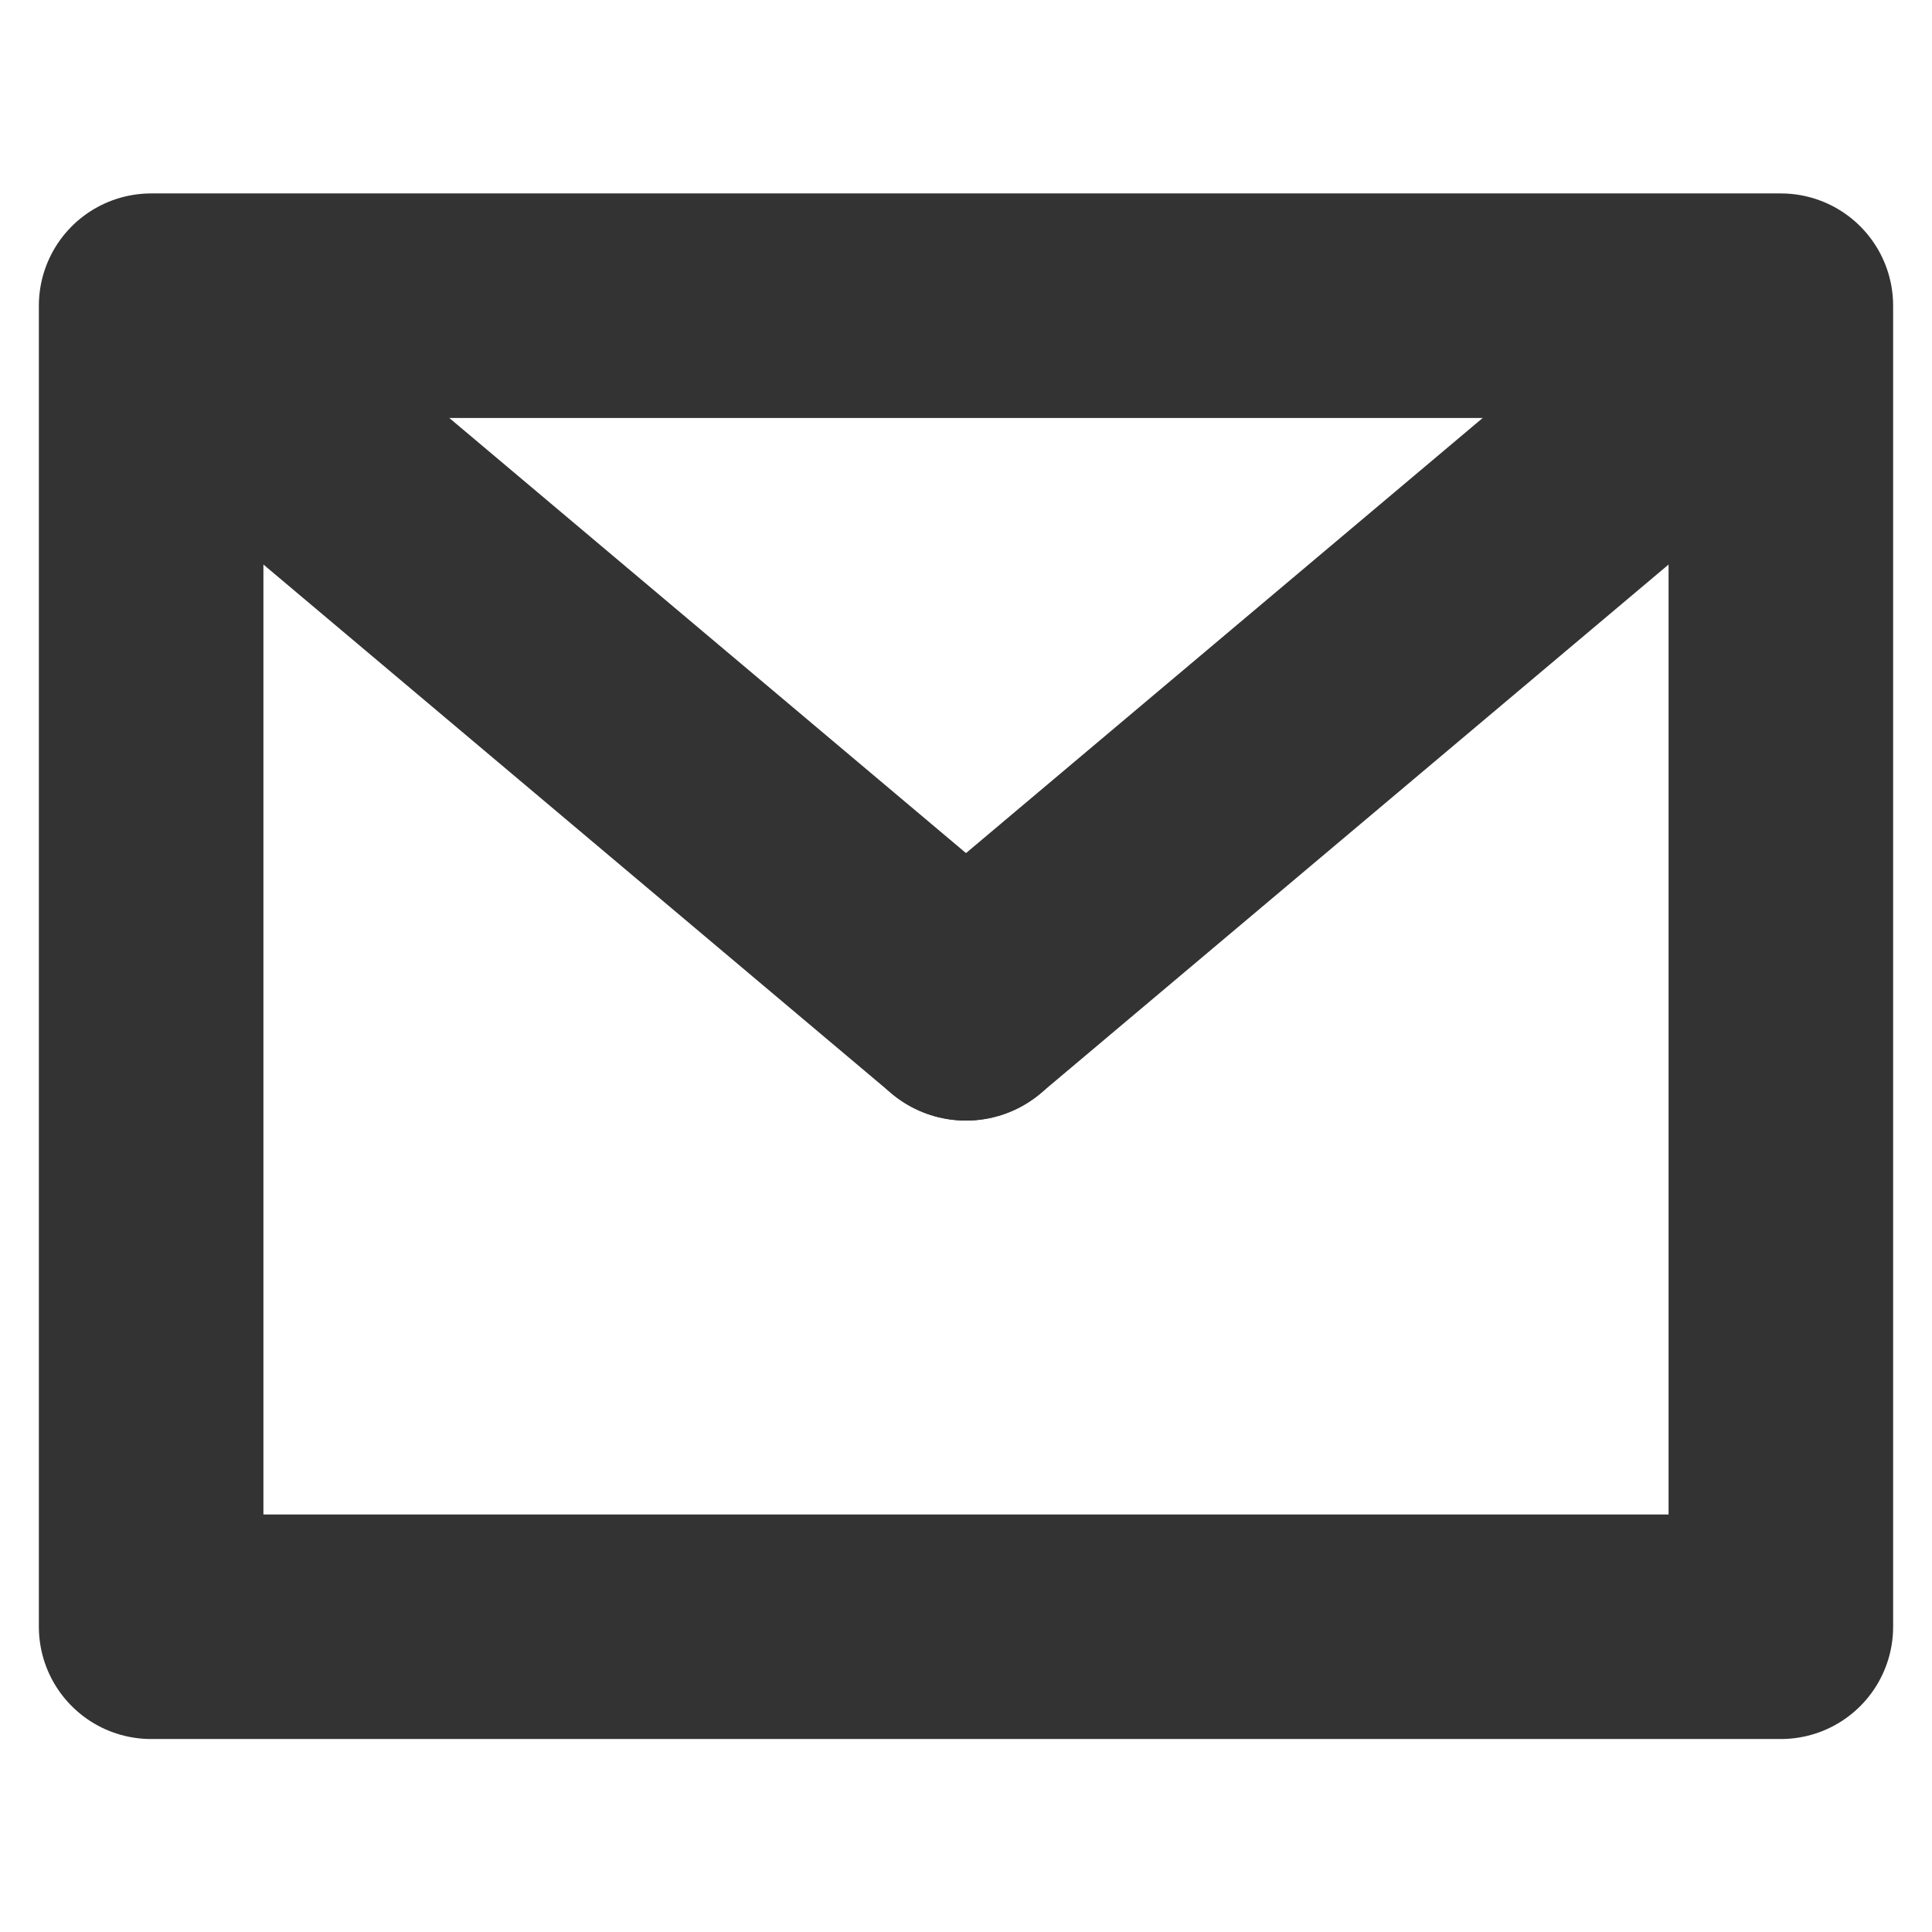 <?xml version="1.0" encoding="UTF-8" standalone="no"?>
<!-- Created with Inkscape (http://www.inkscape.org/) -->

<svg
   width="500"
   height="500"
   viewBox="0 0 132.292 132.292"
   version="1.1"
   id="svg5"
   inkscape:version="1.2.2 (1:1.2.2+202212051552+b0a8486541)"
   sodipodi:docname="email-light-theme.svg"
   xmlns:inkscape="http://www.inkscape.org/namespaces/inkscape"
   xmlns:sodipodi="http://sodipodi.sourceforge.net/DTD/sodipodi-0.dtd"
   xmlns="http://www.w3.org/2000/svg"
   xmlns:svg="http://www.w3.org/2000/svg">
  <sodipodi:namedview
   id="namedview7"
   pagecolor="#505050"
   bordercolor="#ffffff"
   borderopacity="1"
   inkscape:showpageshadow="0"
   inkscape:pageopacity="0"
   inkscape:pagecheckerboard="false"
   inkscape:deskcolor="#505050"
   inkscape:document-units="mm"
   showgrid="true"
   showguides="false"
   inkscape:lockguides="false"
   inkscape:zoom="1.0494603"
   inkscape:cx="136.73694"
   inkscape:cy="242.50559"
   inkscape:window-width="1920"
   inkscape:window-height="1014"
   inkscape:window-x="0"
   inkscape:window-y="0"
   inkscape:window-maximized="1"
   inkscape:current-layer="layer1">
  <inkscape:grid
     type="xygrid"
     id="grid686"
     originx="0"
     originy="0" />
  </sodipodi:namedview>
  <defs
   id="defs2" />
  <g
   inkscape:label="Layer 1"
   inkscape:groupmode="layer"
   id="layer1">
  <rect
     style="opacity:1;fill:none;stroke:#333333;stroke-width:15.376;stroke-linecap:round;stroke-linejoin:round;stroke-miterlimit:10;stroke-dasharray:none;stroke-opacity:1;paint-order:fill markers stroke"
     id="rect900"
     width="111.593"
     height="90.457"
     x="10.349"
     y="20.933" />
  <path
     style="opacity:1;fill:none;stroke:#333333;stroke-width:15.875;stroke-linecap:round;stroke-linejoin:round;stroke-miterlimit:10;stroke-dasharray:none;stroke-opacity:1;paint-order:fill markers stroke"
     d="M 15.875,26.458 66.146,68.792"
     id="path2231" />
  <path
     style="opacity:1;fill:none;stroke:#333333;stroke-width:15.875;stroke-linecap:round;stroke-linejoin:round;stroke-miterlimit:10;stroke-dasharray:none;stroke-opacity:1;paint-order:fill markers stroke"
     d="M 116.417,26.458 66.146,68.792"
     id="path2233" />
  </g>
</svg>
